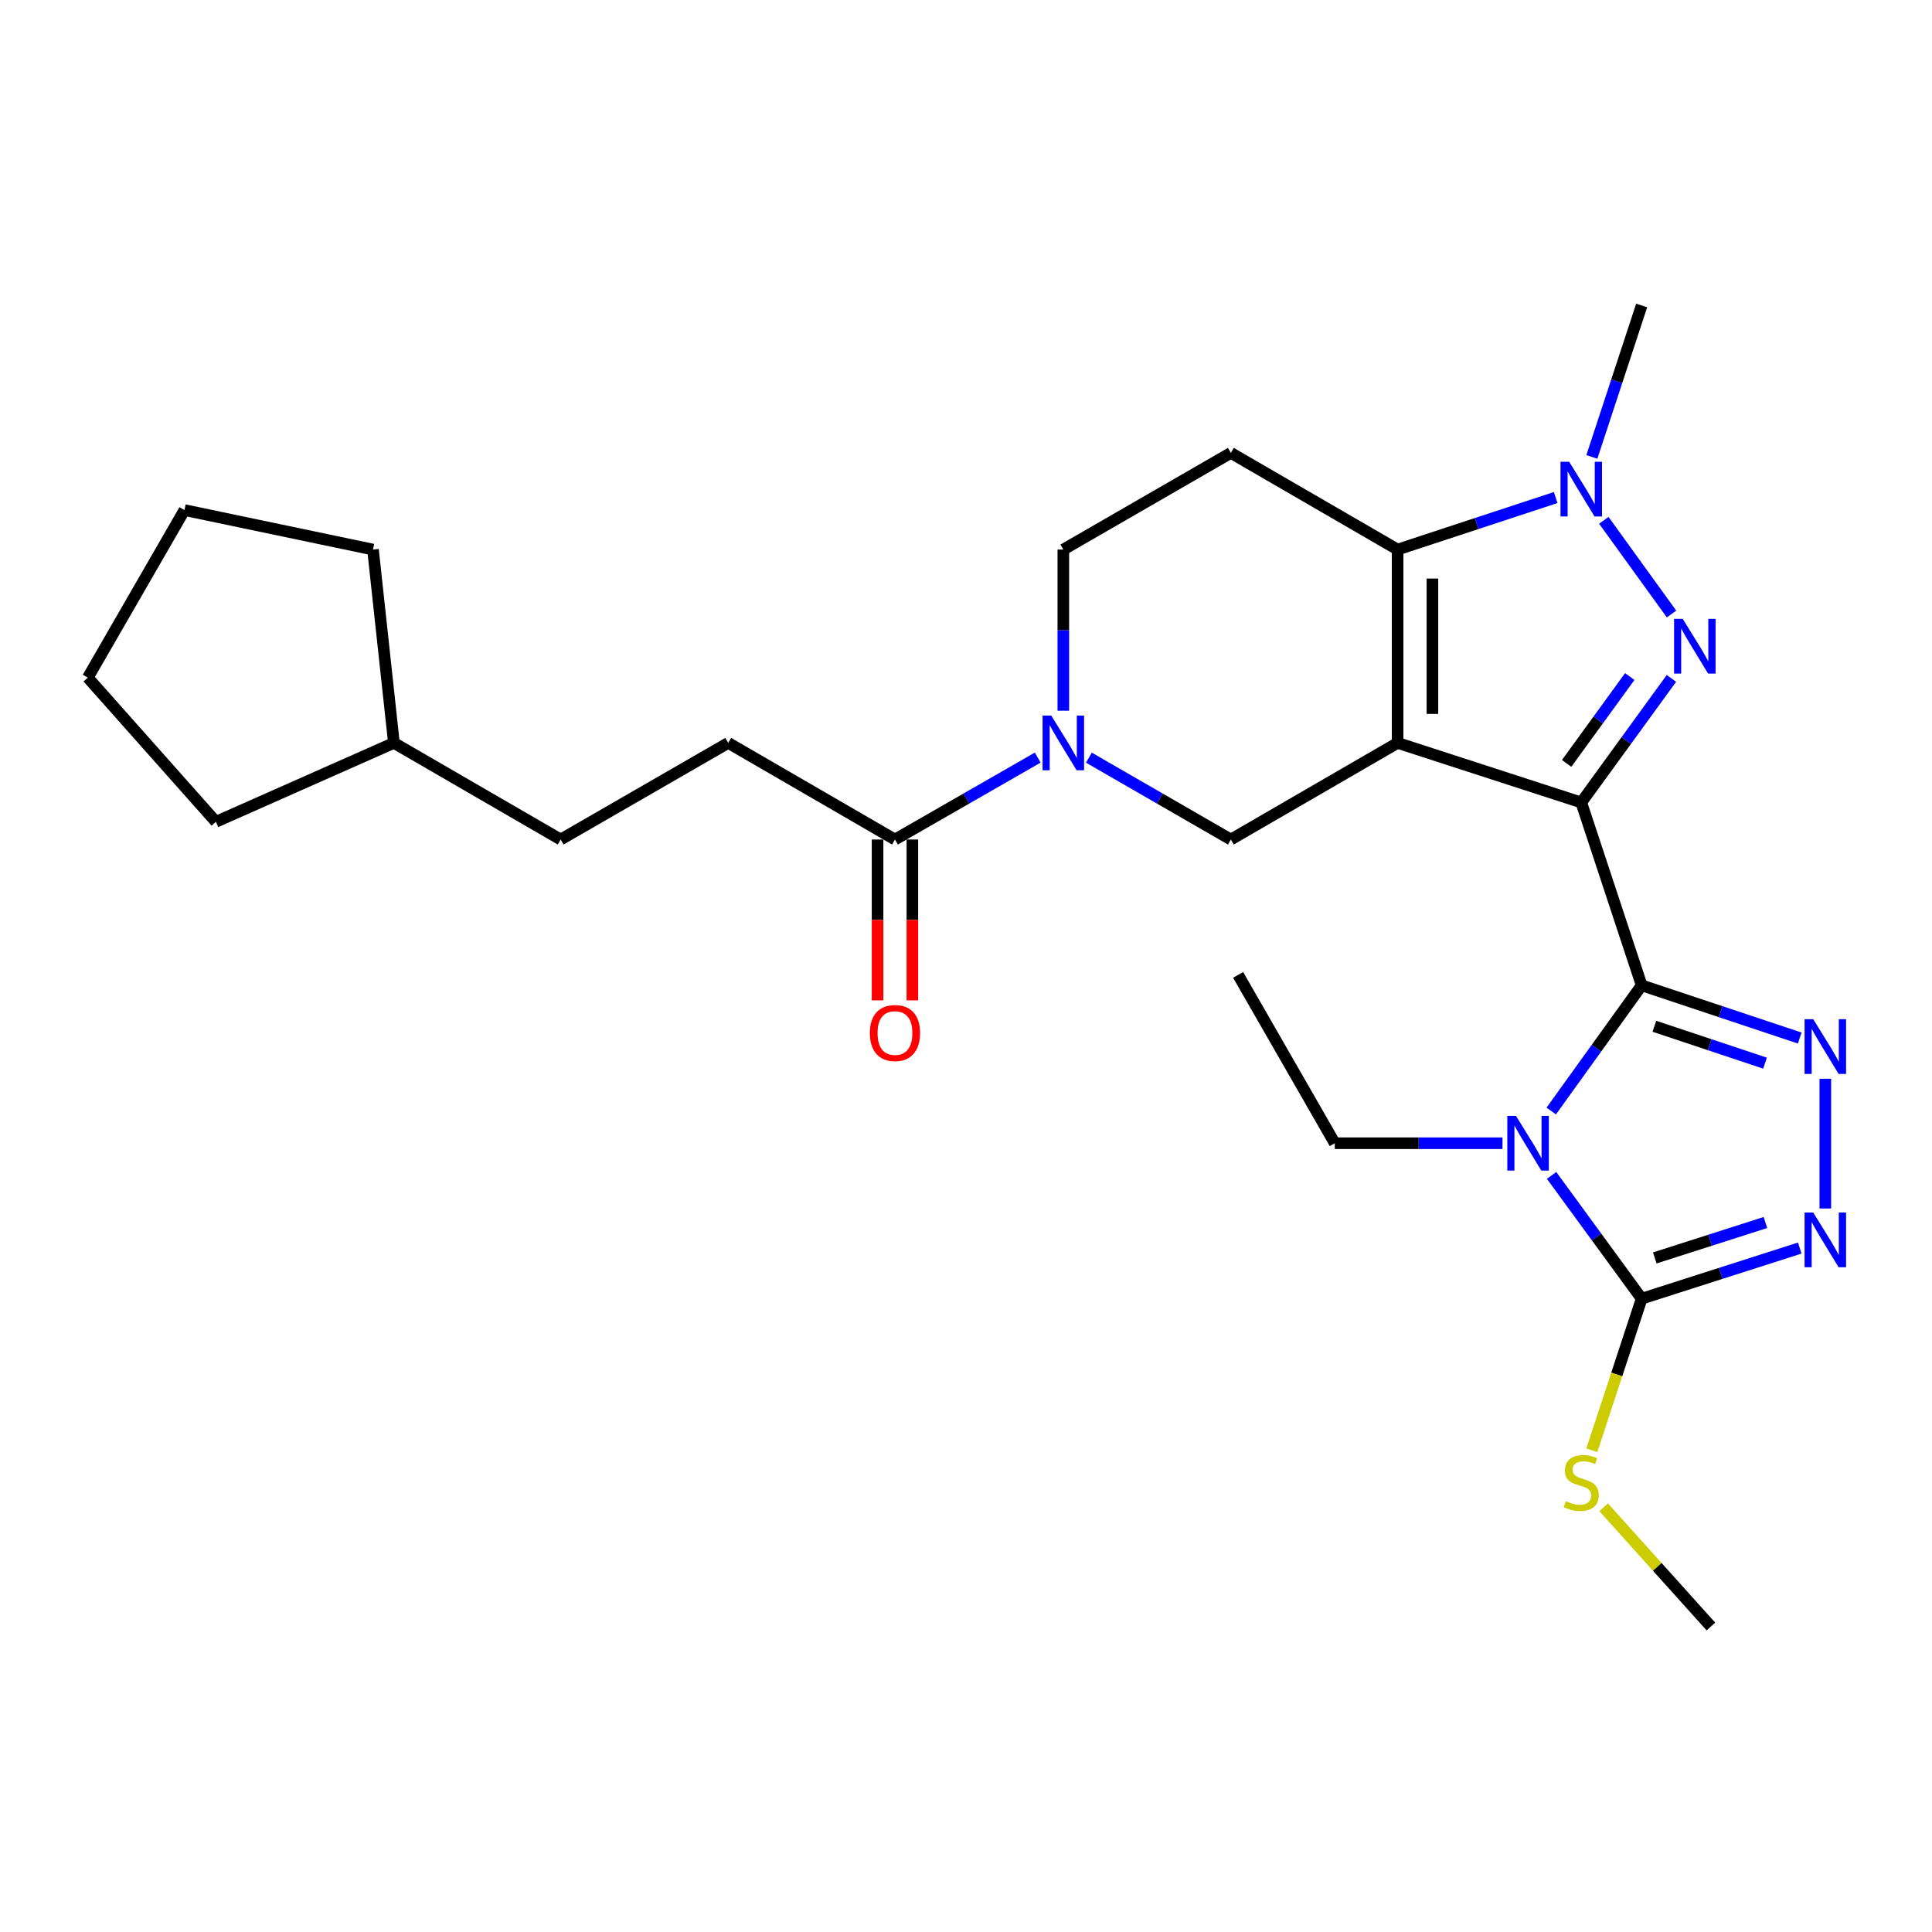 <?xml version='1.0' encoding='iso-8859-1'?>
<svg version='1.1' baseProfile='full'
              xmlns='http://www.w3.org/2000/svg'
                      xmlns:rdkit='http://www.rdkit.org/xml'
                      xmlns:xlink='http://www.w3.org/1999/xlink'
                  xml:space='preserve'
width='1000px' height='1000px' viewBox='0 0 1000 1000'>
<!-- END OF HEADER -->
<rect style='opacity:1.0;fill:#FFFFFF;stroke:none' width='1000' height='1000' x='0' y='0'> </rect>
<path class='bond-0' d='M 818.458,415.36 L 723.399,384.524' style='fill:none;fill-rule:evenodd;stroke:#000000;stroke-width:6px;stroke-linecap:butt;stroke-linejoin:miter;stroke-opacity:1' />
<path class='bond-1' d='M 818.458,415.36 L 849.724,510.008' style='fill:none;fill-rule:evenodd;stroke:#000000;stroke-width:6px;stroke-linecap:butt;stroke-linejoin:miter;stroke-opacity:1' />
<path class='bond-3' d='M 818.458,415.36 L 841.793,383.251' style='fill:none;fill-rule:evenodd;stroke:#000000;stroke-width:6px;stroke-linecap:butt;stroke-linejoin:miter;stroke-opacity:1' />
<path class='bond-3' d='M 841.793,383.251 L 865.129,351.142' style='fill:none;fill-rule:evenodd;stroke:#0000FF;stroke-width:6px;stroke-linecap:butt;stroke-linejoin:miter;stroke-opacity:1' />
<path class='bond-3' d='M 810.886,395.136 L 827.221,372.66' style='fill:none;fill-rule:evenodd;stroke:#000000;stroke-width:6px;stroke-linecap:butt;stroke-linejoin:miter;stroke-opacity:1' />
<path class='bond-3' d='M 827.221,372.66 L 843.556,350.183' style='fill:none;fill-rule:evenodd;stroke:#0000FF;stroke-width:6px;stroke-linecap:butt;stroke-linejoin:miter;stroke-opacity:1' />
<path class='bond-4' d='M 723.399,384.524 L 723.399,284.451' style='fill:none;fill-rule:evenodd;stroke:#000000;stroke-width:6px;stroke-linecap:butt;stroke-linejoin:miter;stroke-opacity:1' />
<path class='bond-4' d='M 741.414,369.513 L 741.414,299.462' style='fill:none;fill-rule:evenodd;stroke:#000000;stroke-width:6px;stroke-linecap:butt;stroke-linejoin:miter;stroke-opacity:1' />
<path class='bond-10' d='M 723.399,384.524 L 637.087,434.536' style='fill:none;fill-rule:evenodd;stroke:#000000;stroke-width:6px;stroke-linecap:butt;stroke-linejoin:miter;stroke-opacity:1' />
<path class='bond-2' d='M 849.724,510.008 L 826.323,542.534' style='fill:none;fill-rule:evenodd;stroke:#000000;stroke-width:6px;stroke-linecap:butt;stroke-linejoin:miter;stroke-opacity:1' />
<path class='bond-2' d='M 826.323,542.534 L 802.923,575.059' style='fill:none;fill-rule:evenodd;stroke:#0000FF;stroke-width:6px;stroke-linecap:butt;stroke-linejoin:miter;stroke-opacity:1' />
<path class='bond-5' d='M 849.724,510.008 L 890.631,523.644' style='fill:none;fill-rule:evenodd;stroke:#000000;stroke-width:6px;stroke-linecap:butt;stroke-linejoin:miter;stroke-opacity:1' />
<path class='bond-5' d='M 890.631,523.644 L 931.538,537.28' style='fill:none;fill-rule:evenodd;stroke:#0000FF;stroke-width:6px;stroke-linecap:butt;stroke-linejoin:miter;stroke-opacity:1' />
<path class='bond-5' d='M 856.299,531.19 L 884.934,540.735' style='fill:none;fill-rule:evenodd;stroke:#000000;stroke-width:6px;stroke-linecap:butt;stroke-linejoin:miter;stroke-opacity:1' />
<path class='bond-5' d='M 884.934,540.735 L 913.569,550.28' style='fill:none;fill-rule:evenodd;stroke:#0000FF;stroke-width:6px;stroke-linecap:butt;stroke-linejoin:miter;stroke-opacity:1' />
<path class='bond-7' d='M 803.094,608.388 L 826.409,640.29' style='fill:none;fill-rule:evenodd;stroke:#0000FF;stroke-width:6px;stroke-linecap:butt;stroke-linejoin:miter;stroke-opacity:1' />
<path class='bond-7' d='M 826.409,640.29 L 849.724,672.193' style='fill:none;fill-rule:evenodd;stroke:#000000;stroke-width:6px;stroke-linecap:butt;stroke-linejoin:miter;stroke-opacity:1' />
<path class='bond-17' d='M 777.684,591.736 L 734.283,591.736' style='fill:none;fill-rule:evenodd;stroke:#0000FF;stroke-width:6px;stroke-linecap:butt;stroke-linejoin:miter;stroke-opacity:1' />
<path class='bond-17' d='M 734.283,591.736 L 690.882,591.736' style='fill:none;fill-rule:evenodd;stroke:#000000;stroke-width:6px;stroke-linecap:butt;stroke-linejoin:miter;stroke-opacity:1' />
<path class='bond-6' d='M 865.188,317.814 L 830.135,269.319' style='fill:none;fill-rule:evenodd;stroke:#0000FF;stroke-width:6px;stroke-linecap:butt;stroke-linejoin:miter;stroke-opacity:1' />
<path class='bond-12' d='M 723.399,284.451 L 637.087,234.419' style='fill:none;fill-rule:evenodd;stroke:#000000;stroke-width:6px;stroke-linecap:butt;stroke-linejoin:miter;stroke-opacity:1' />
<path class='bond-27' d='M 723.399,284.451 L 764.307,270.987' style='fill:none;fill-rule:evenodd;stroke:#000000;stroke-width:6px;stroke-linecap:butt;stroke-linejoin:miter;stroke-opacity:1' />
<path class='bond-27' d='M 764.307,270.987 L 805.216,257.523' style='fill:none;fill-rule:evenodd;stroke:#0000FF;stroke-width:6px;stroke-linecap:butt;stroke-linejoin:miter;stroke-opacity:1' />
<path class='bond-8' d='M 944.783,558.356 L 944.783,625.513' style='fill:none;fill-rule:evenodd;stroke:#0000FF;stroke-width:6px;stroke-linecap:butt;stroke-linejoin:miter;stroke-opacity:1' />
<path class='bond-18' d='M 823.939,236.503 L 836.831,197.309' style='fill:none;fill-rule:evenodd;stroke:#0000FF;stroke-width:6px;stroke-linecap:butt;stroke-linejoin:miter;stroke-opacity:1' />
<path class='bond-18' d='M 836.831,197.309 L 849.724,158.115' style='fill:none;fill-rule:evenodd;stroke:#000000;stroke-width:6px;stroke-linecap:butt;stroke-linejoin:miter;stroke-opacity:1' />
<path class='bond-15' d='M 849.724,672.193 L 836.824,711.422' style='fill:none;fill-rule:evenodd;stroke:#000000;stroke-width:6px;stroke-linecap:butt;stroke-linejoin:miter;stroke-opacity:1' />
<path class='bond-15' d='M 836.824,711.422 L 823.924,750.65' style='fill:none;fill-rule:evenodd;stroke:#CCCC00;stroke-width:6px;stroke-linecap:butt;stroke-linejoin:miter;stroke-opacity:1' />
<path class='bond-28' d='M 849.724,672.193 L 890.636,659.094' style='fill:none;fill-rule:evenodd;stroke:#000000;stroke-width:6px;stroke-linecap:butt;stroke-linejoin:miter;stroke-opacity:1' />
<path class='bond-28' d='M 890.636,659.094 L 931.548,645.996' style='fill:none;fill-rule:evenodd;stroke:#0000FF;stroke-width:6px;stroke-linecap:butt;stroke-linejoin:miter;stroke-opacity:1' />
<path class='bond-28' d='M 856.504,651.107 L 885.143,641.937' style='fill:none;fill-rule:evenodd;stroke:#000000;stroke-width:6px;stroke-linecap:butt;stroke-linejoin:miter;stroke-opacity:1' />
<path class='bond-28' d='M 885.143,641.937 L 913.781,632.768' style='fill:none;fill-rule:evenodd;stroke:#0000FF;stroke-width:6px;stroke-linecap:butt;stroke-linejoin:miter;stroke-opacity:1' />
<path class='bond-9' d='M 563.617,392.162 L 600.352,413.349' style='fill:none;fill-rule:evenodd;stroke:#0000FF;stroke-width:6px;stroke-linecap:butt;stroke-linejoin:miter;stroke-opacity:1' />
<path class='bond-9' d='M 600.352,413.349 L 637.087,434.536' style='fill:none;fill-rule:evenodd;stroke:#000000;stroke-width:6px;stroke-linecap:butt;stroke-linejoin:miter;stroke-opacity:1' />
<path class='bond-11' d='M 537.123,392.129 L 500.178,413.332' style='fill:none;fill-rule:evenodd;stroke:#0000FF;stroke-width:6px;stroke-linecap:butt;stroke-linejoin:miter;stroke-opacity:1' />
<path class='bond-11' d='M 500.178,413.332 L 463.232,434.536' style='fill:none;fill-rule:evenodd;stroke:#000000;stroke-width:6px;stroke-linecap:butt;stroke-linejoin:miter;stroke-opacity:1' />
<path class='bond-13' d='M 550.375,367.862 L 550.375,326.156' style='fill:none;fill-rule:evenodd;stroke:#0000FF;stroke-width:6px;stroke-linecap:butt;stroke-linejoin:miter;stroke-opacity:1' />
<path class='bond-13' d='M 550.375,326.156 L 550.375,284.451' style='fill:none;fill-rule:evenodd;stroke:#000000;stroke-width:6px;stroke-linecap:butt;stroke-linejoin:miter;stroke-opacity:1' />
<path class='bond-14' d='M 454.225,434.536 L 454.225,476.161' style='fill:none;fill-rule:evenodd;stroke:#000000;stroke-width:6px;stroke-linecap:butt;stroke-linejoin:miter;stroke-opacity:1' />
<path class='bond-14' d='M 454.225,476.161 L 454.225,517.787' style='fill:none;fill-rule:evenodd;stroke:#FF0000;stroke-width:6px;stroke-linecap:butt;stroke-linejoin:miter;stroke-opacity:1' />
<path class='bond-14' d='M 472.24,434.536 L 472.24,476.161' style='fill:none;fill-rule:evenodd;stroke:#000000;stroke-width:6px;stroke-linecap:butt;stroke-linejoin:miter;stroke-opacity:1' />
<path class='bond-14' d='M 472.24,476.161 L 472.24,517.787' style='fill:none;fill-rule:evenodd;stroke:#FF0000;stroke-width:6px;stroke-linecap:butt;stroke-linejoin:miter;stroke-opacity:1' />
<path class='bond-16' d='M 463.232,434.536 L 376.93,384.524' style='fill:none;fill-rule:evenodd;stroke:#000000;stroke-width:6px;stroke-linecap:butt;stroke-linejoin:miter;stroke-opacity:1' />
<path class='bond-29' d='M 637.087,234.419 L 550.375,284.451' style='fill:none;fill-rule:evenodd;stroke:#000000;stroke-width:6px;stroke-linecap:butt;stroke-linejoin:miter;stroke-opacity:1' />
<path class='bond-21' d='M 830.047,780.156 L 857.81,811.02' style='fill:none;fill-rule:evenodd;stroke:#CCCC00;stroke-width:6px;stroke-linecap:butt;stroke-linejoin:miter;stroke-opacity:1' />
<path class='bond-21' d='M 857.81,811.02 L 885.574,841.885' style='fill:none;fill-rule:evenodd;stroke:#000000;stroke-width:6px;stroke-linecap:butt;stroke-linejoin:miter;stroke-opacity:1' />
<path class='bond-19' d='M 376.93,384.524 L 290.198,434.536' style='fill:none;fill-rule:evenodd;stroke:#000000;stroke-width:6px;stroke-linecap:butt;stroke-linejoin:miter;stroke-opacity:1' />
<path class='bond-22' d='M 690.882,591.736 L 640.84,504.594' style='fill:none;fill-rule:evenodd;stroke:#000000;stroke-width:6px;stroke-linecap:butt;stroke-linejoin:miter;stroke-opacity:1' />
<path class='bond-20' d='M 290.198,434.536 L 203.886,384.524' style='fill:none;fill-rule:evenodd;stroke:#000000;stroke-width:6px;stroke-linecap:butt;stroke-linejoin:miter;stroke-opacity:1' />
<path class='bond-23' d='M 203.886,384.524 L 111.75,425.368' style='fill:none;fill-rule:evenodd;stroke:#000000;stroke-width:6px;stroke-linecap:butt;stroke-linejoin:miter;stroke-opacity:1' />
<path class='bond-24' d='M 203.886,384.524 L 193.057,284.451' style='fill:none;fill-rule:evenodd;stroke:#000000;stroke-width:6px;stroke-linecap:butt;stroke-linejoin:miter;stroke-opacity:1' />
<path class='bond-25' d='M 111.75,425.368 L 45.455,350.736' style='fill:none;fill-rule:evenodd;stroke:#000000;stroke-width:6px;stroke-linecap:butt;stroke-linejoin:miter;stroke-opacity:1' />
<path class='bond-26' d='M 193.057,284.451 L 95.476,264.014' style='fill:none;fill-rule:evenodd;stroke:#000000;stroke-width:6px;stroke-linecap:butt;stroke-linejoin:miter;stroke-opacity:1' />
<path class='bond-30' d='M 45.455,350.736 L 95.476,264.014' style='fill:none;fill-rule:evenodd;stroke:#000000;stroke-width:6px;stroke-linecap:butt;stroke-linejoin:miter;stroke-opacity:1' />
<path  class='atom-3' d='M 784.665 577.576
L 793.945 592.576
Q 794.865 594.056, 796.345 596.736
Q 797.825 599.416, 797.905 599.576
L 797.905 577.576
L 801.665 577.576
L 801.665 605.896
L 797.785 605.896
L 787.825 589.496
Q 786.665 587.576, 785.425 585.376
Q 784.225 583.176, 783.865 582.496
L 783.865 605.896
L 780.185 605.896
L 780.185 577.576
L 784.665 577.576
' fill='#0000FF'/>
<path  class='atom-4' d='M 870.977 320.322
L 880.257 335.322
Q 881.177 336.802, 882.657 339.482
Q 884.137 342.162, 884.217 342.322
L 884.217 320.322
L 887.977 320.322
L 887.977 348.642
L 884.097 348.642
L 874.137 332.242
Q 872.977 330.322, 871.737 328.122
Q 870.537 325.922, 870.177 325.242
L 870.177 348.642
L 866.497 348.642
L 866.497 320.322
L 870.977 320.322
' fill='#0000FF'/>
<path  class='atom-6' d='M 938.523 527.535
L 947.803 542.535
Q 948.723 544.015, 950.203 546.695
Q 951.683 549.375, 951.763 549.535
L 951.763 527.535
L 955.523 527.535
L 955.523 555.855
L 951.643 555.855
L 941.683 539.455
Q 940.523 537.535, 939.283 535.335
Q 938.083 533.135, 937.723 532.455
L 937.723 555.855
L 934.043 555.855
L 934.043 527.535
L 938.523 527.535
' fill='#0000FF'/>
<path  class='atom-7' d='M 812.198 239.005
L 821.478 254.005
Q 822.398 255.485, 823.878 258.165
Q 825.358 260.845, 825.438 261.005
L 825.438 239.005
L 829.198 239.005
L 829.198 267.325
L 825.318 267.325
L 815.358 250.925
Q 814.198 249.005, 812.958 246.805
Q 811.758 244.605, 811.398 243.925
L 811.398 267.325
L 807.718 267.325
L 807.718 239.005
L 812.198 239.005
' fill='#0000FF'/>
<path  class='atom-9' d='M 938.523 627.598
L 947.803 642.598
Q 948.723 644.078, 950.203 646.758
Q 951.683 649.438, 951.763 649.598
L 951.763 627.598
L 955.523 627.598
L 955.523 655.918
L 951.643 655.918
L 941.683 639.518
Q 940.523 637.598, 939.283 635.398
Q 938.083 633.198, 937.723 632.518
L 937.723 655.918
L 934.043 655.918
L 934.043 627.598
L 938.523 627.598
' fill='#0000FF'/>
<path  class='atom-10' d='M 544.115 370.364
L 553.395 385.364
Q 554.315 386.844, 555.795 389.524
Q 557.275 392.204, 557.355 392.364
L 557.355 370.364
L 561.115 370.364
L 561.115 398.684
L 557.235 398.684
L 547.275 382.284
Q 546.115 380.364, 544.875 378.164
Q 543.675 375.964, 543.315 375.284
L 543.315 398.684
L 539.635 398.684
L 539.635 370.364
L 544.115 370.364
' fill='#0000FF'/>
<path  class='atom-15' d='M 450.232 534.689
Q 450.232 527.889, 453.592 524.089
Q 456.952 520.289, 463.232 520.289
Q 469.512 520.289, 472.872 524.089
Q 476.232 527.889, 476.232 534.689
Q 476.232 541.569, 472.832 545.489
Q 469.432 549.369, 463.232 549.369
Q 456.992 549.369, 453.592 545.489
Q 450.232 541.609, 450.232 534.689
M 463.232 546.169
Q 467.552 546.169, 469.872 543.289
Q 472.232 540.369, 472.232 534.689
Q 472.232 529.129, 469.872 526.329
Q 467.552 523.489, 463.232 523.489
Q 458.912 523.489, 456.552 526.289
Q 454.232 529.089, 454.232 534.689
Q 454.232 540.409, 456.552 543.289
Q 458.912 546.169, 463.232 546.169
' fill='#FF0000'/>
<path  class='atom-16' d='M 810.458 776.992
Q 810.778 777.112, 812.098 777.672
Q 813.418 778.232, 814.858 778.592
Q 816.338 778.912, 817.778 778.912
Q 820.458 778.912, 822.018 777.632
Q 823.578 776.312, 823.578 774.032
Q 823.578 772.472, 822.778 771.512
Q 822.018 770.552, 820.818 770.032
Q 819.618 769.512, 817.618 768.912
Q 815.098 768.152, 813.578 767.432
Q 812.098 766.712, 811.018 765.192
Q 809.978 763.672, 809.978 761.112
Q 809.978 757.552, 812.378 755.352
Q 814.818 753.152, 819.618 753.152
Q 822.898 753.152, 826.618 754.712
L 825.698 757.792
Q 822.298 756.392, 819.738 756.392
Q 816.978 756.392, 815.458 757.552
Q 813.938 758.672, 813.978 760.632
Q 813.978 762.152, 814.738 763.072
Q 815.538 763.992, 816.658 764.512
Q 817.818 765.032, 819.738 765.632
Q 822.298 766.432, 823.818 767.232
Q 825.338 768.032, 826.418 769.672
Q 827.538 771.272, 827.538 774.032
Q 827.538 777.952, 824.898 780.072
Q 822.298 782.152, 817.938 782.152
Q 815.418 782.152, 813.498 781.592
Q 811.618 781.072, 809.378 780.152
L 810.458 776.992
' fill='#CCCC00'/>
</svg>
